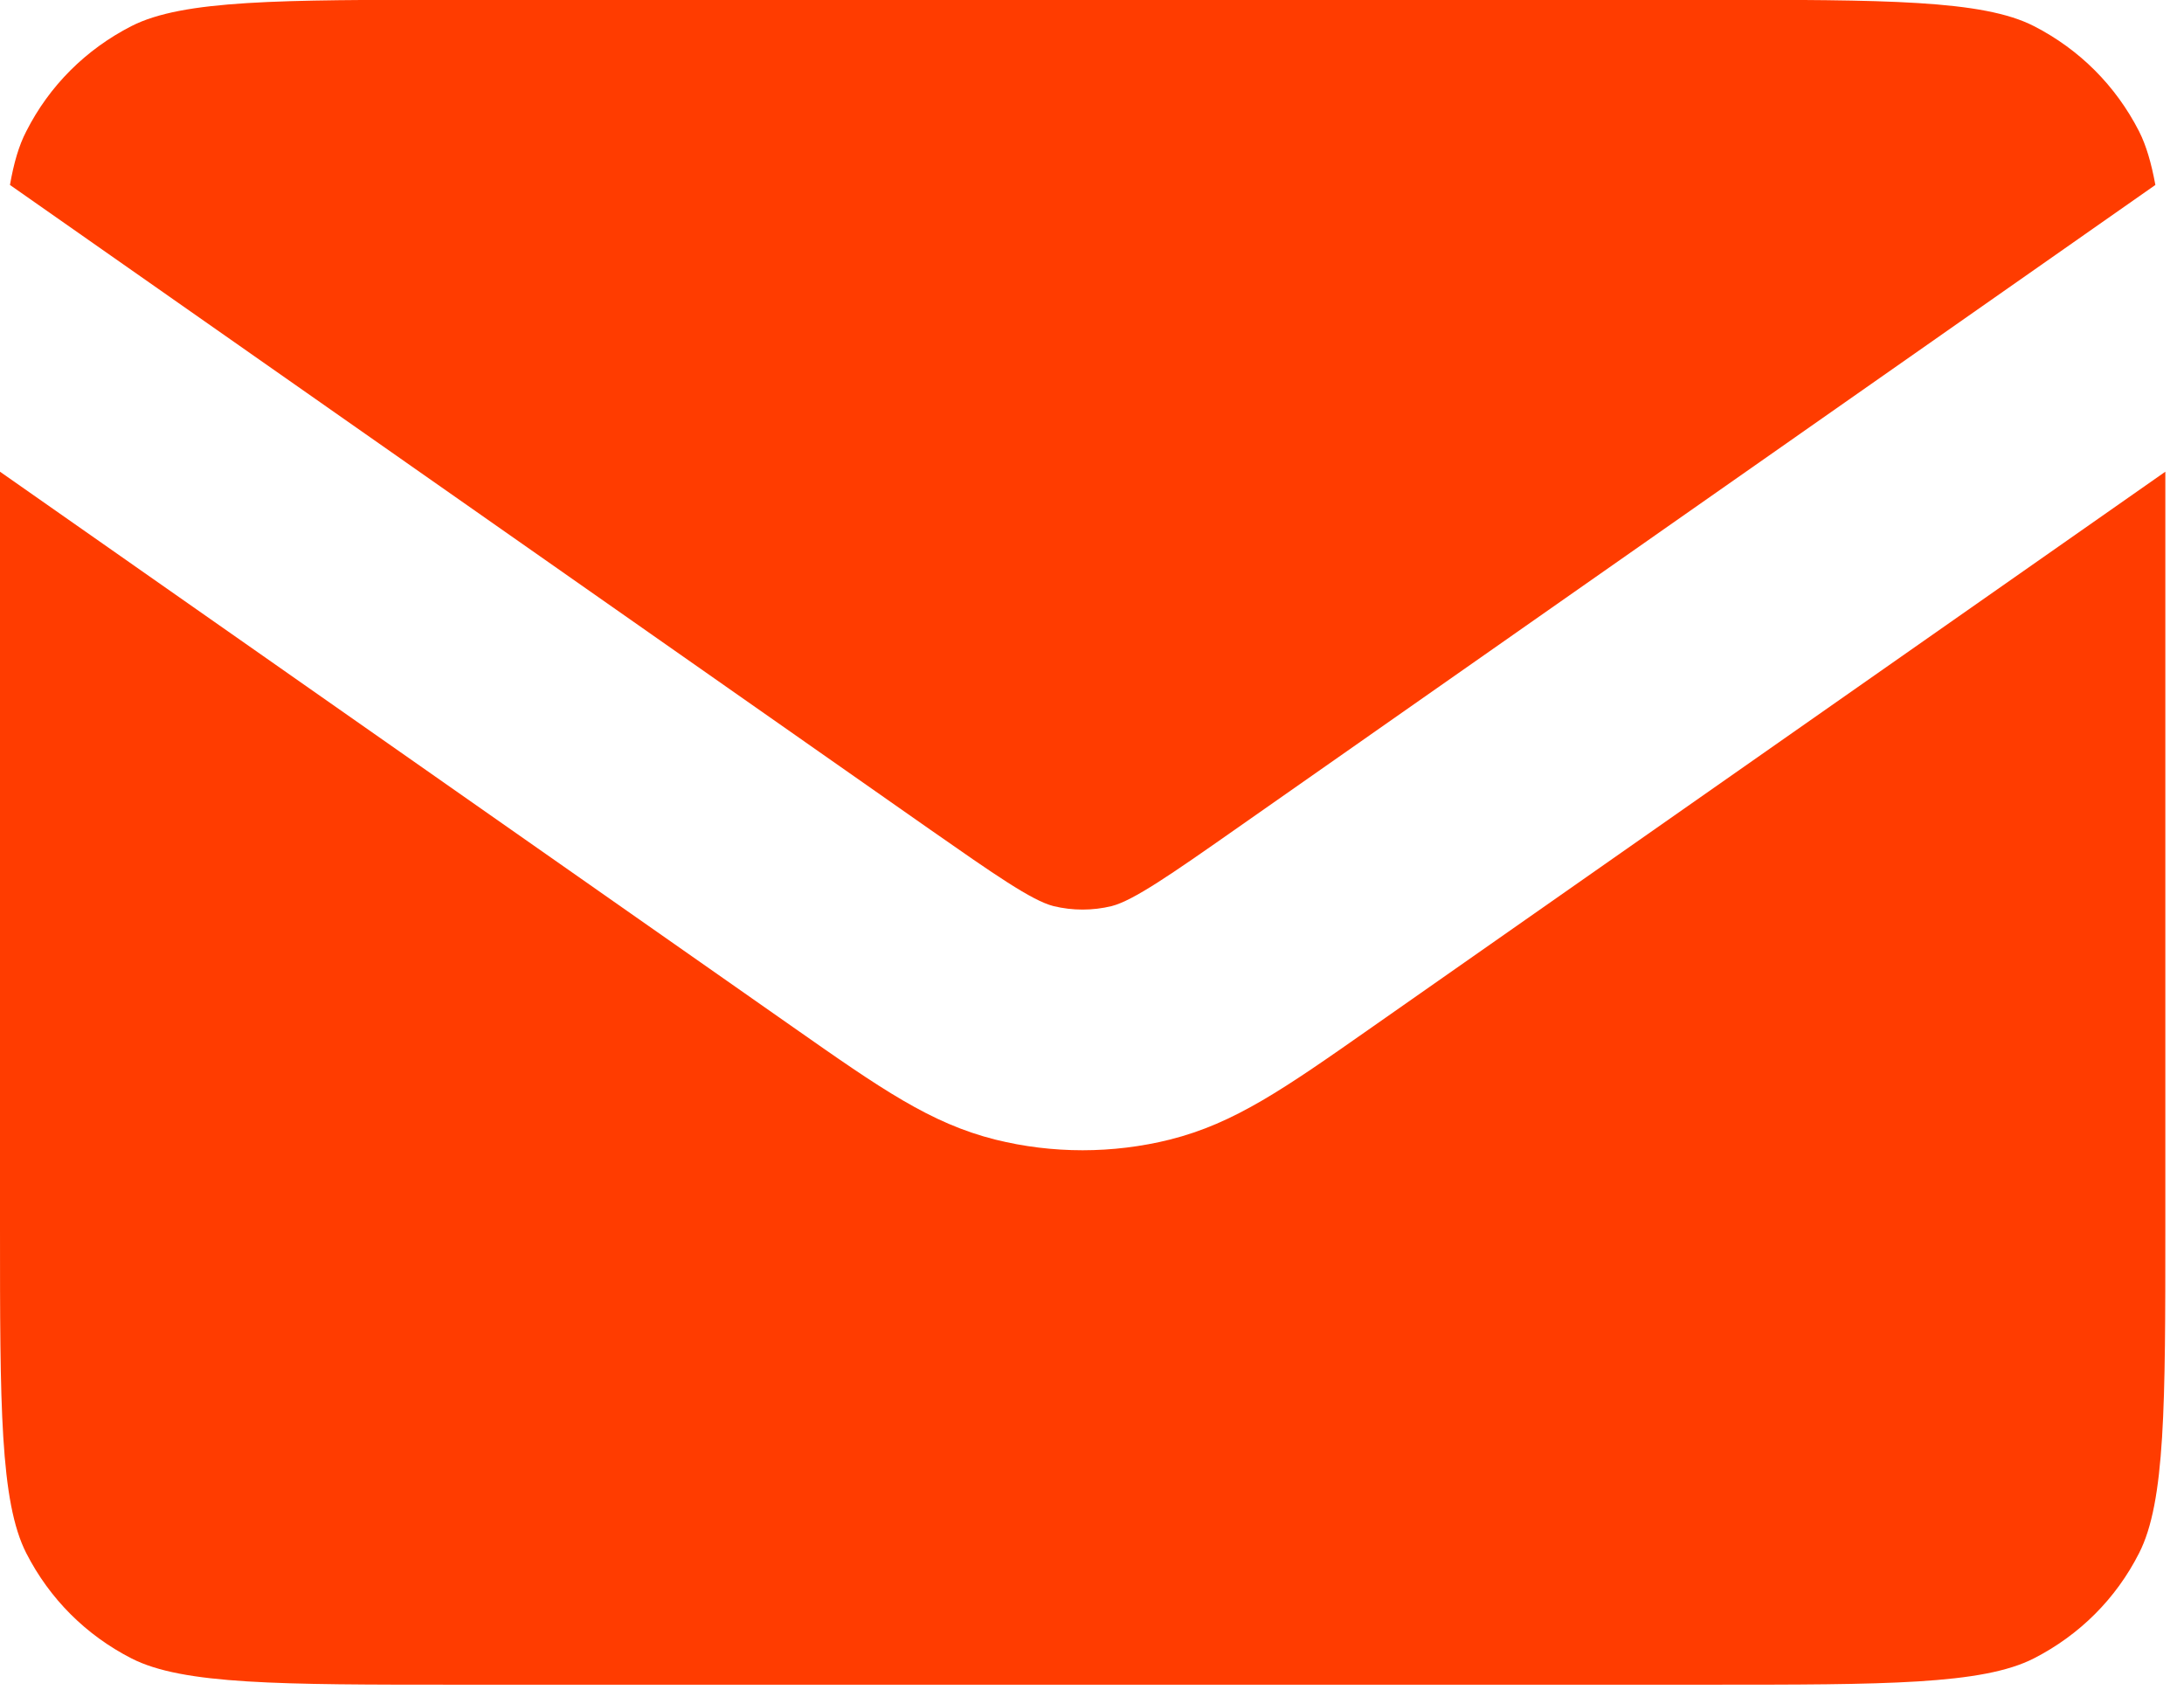 <svg width="103" height="80" viewBox="0 0 103 80" fill="none" xmlns="http://www.w3.org/2000/svg">
<g clip-path="url(#clip0_49_13)">
<path d="M101.65 8.72L58.22 39.13C55.25 41.21 53.45 42.46 52.43 42.72C51.53 42.94 50.58 42.94 49.68 42.72C48.66 42.46 46.87 41.21 43.89 39.13L0.47 8.72C0.65 7.69 0.89 6.86 1.24 6.19C2.33 4.04 4.05 2.33 6.2 1.23C8.63 -0.01 13.22 -0.01 21.56 -0.01H80.56C88.9 -0.01 93.5 -0.01 95.92 1.23C98.07 2.33 99.78 4.04 100.88 6.19C101.22 6.86 101.46 7.69 101.65 8.72Z" fill="#FF3C00"/>
<path d="M102.12 22.24V57.87C102.12 66.21 102.12 70.81 100.88 73.23C99.79 75.38 98.07 77.09 95.92 78.19C93.49 79.43 88.9 79.43 80.56 79.43H21.56C13.22 79.43 8.62 79.43 6.2 78.19C4.05 77.09 2.34 75.38 1.24 73.23C0 70.8 0 66.2 0 57.87V22.24L37.39 48.42C41.57 51.35 43.88 52.96 46.94 53.73C49.63 54.4 52.48 54.4 55.17 53.73C58.23 52.96 60.54 51.35 64.72 48.42L102.12 22.24Z" fill="#FF3C00"/>
</g>
<defs>
<clipPath id="clip0_49_13">
<rect width="102.12" height="79.43" fill="white"/>
</clipPath>
</defs>
</svg>
